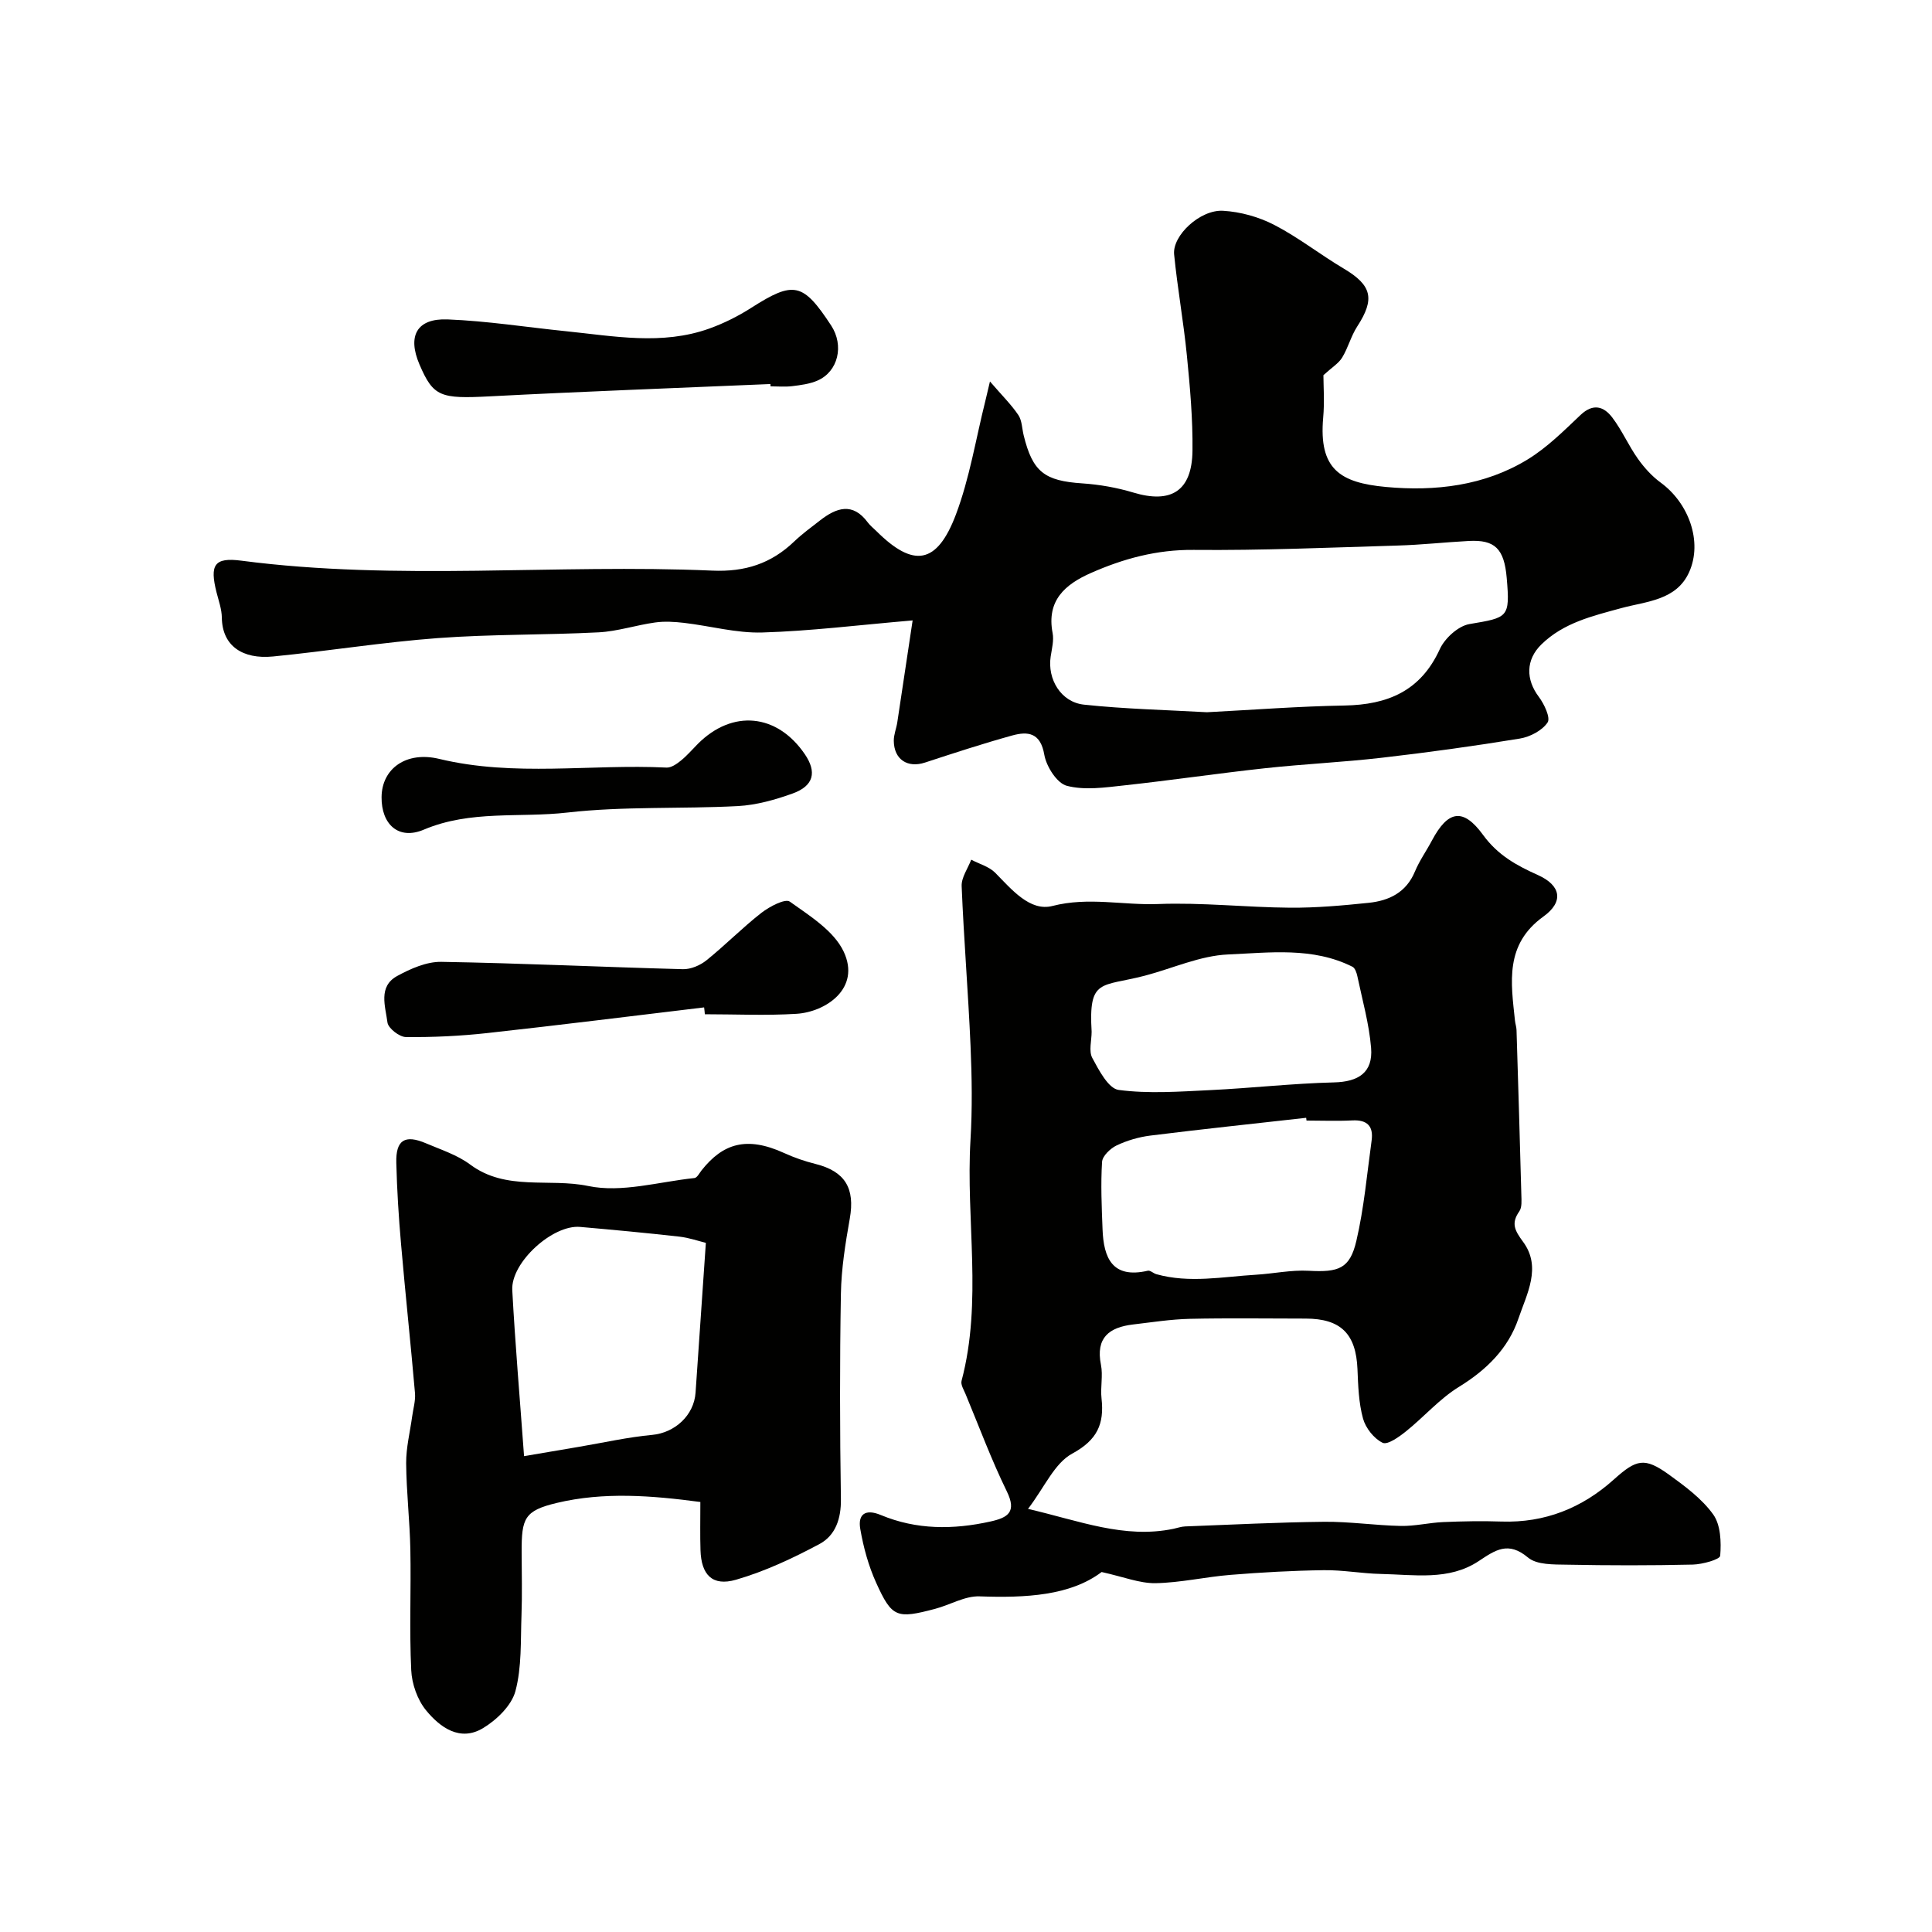 <svg enable-background="new 0 0 400 400" viewBox="0 0 400 400" xmlns="http://www.w3.org/2000/svg"><g fill="#010100"><path d="m228.08 325.47c-6.48 4.9-15.7 5.38-25.28 5.04-3.02-.11-6.09 1.76-9.18 2.58-7.98 2.11-8.95 1.83-12.23-5.42-1.58-3.49-2.63-7.33-3.28-11.12-.53-3.06 1.07-4.21 4.26-2.88 7.38 3.08 15 3.05 22.7 1.34 3.6-.8 5.48-1.95 3.38-6.24-3.2-6.54-5.74-13.41-8.54-20.14-.37-.89-1.04-1.95-.83-2.74 4.37-16.49.86-33.27 1.85-49.88.39-6.47.29-13 .01-19.49-.48-11.03-1.39-22.04-1.84-33.06-.07-1.79 1.28-3.64 1.98-5.47 1.68.89 3.71 1.43 4.98 2.72 3.4 3.45 7.18 8.06 11.84 6.86 7.46-1.92 14.62-.12 21.89-.4 9.07-.35 18.19.69 27.29.76 5.43.04 10.88-.45 16.29-1.01 4.23-.44 7.78-2.14 9.58-6.49.93-2.24 2.38-4.26 3.52-6.42 3.28-6.17 6.41-6.88 10.58-1.15 3.08 4.23 6.96 6.33 11.38 8.32 4.73 2.13 5.4 5.49 1.13 8.57-8.05 5.79-6.74 13.63-5.9 21.57.07.65.3 1.29.32 1.94.35 11.39.7 22.77 1 34.16.03 1.14.15 2.55-.42 3.37-1.76 2.5-.94 3.98.78 6.32 3.88 5.25.77 10.78-.96 15.87-2.11 6.23-6.63 10.66-12.34 14.17-4.01 2.47-7.22 6.21-10.94 9.19-1.43 1.15-3.83 2.87-4.85 2.37-1.79-.87-3.51-3.05-4.05-5.01-.9-3.27-1.01-6.8-1.15-10.23-.3-7.31-3.44-10.46-10.72-10.47-8 0-16-.13-23.99.05-3.93.09-7.84.71-11.76 1.17-4.92.58-7.77 2.73-6.64 8.34.45 2.24-.14 4.67.12 6.98.59 5.28-.88 8.6-6.08 11.42-3.66 1.99-5.71 6.94-9.14 11.44 10.67 2.47 19.93 6.24 30.13 4.12.8-.17 1.59-.46 2.4-.49 9.6-.36 19.19-.86 28.8-.96 5.28-.05 10.55.75 15.84.86 2.92.06 5.85-.67 8.79-.8 4.02-.17 8.05-.25 12.07-.11 8.97.3 16.69-2.81 23.24-8.69 4.68-4.2 6.35-4.7 11.45-1.01 3.32 2.4 6.8 4.97 9.14 8.23 1.55 2.16 1.68 5.71 1.45 8.55-.06.78-3.68 1.78-5.68 1.83-8.68.2-17.37.19-26.05.02-2.74-.05-6.22.06-8.05-1.47-4.11-3.44-6.73-1.59-10.24.74-6.16 4.08-13.34 2.79-20.21 2.65-3.96-.08-7.92-.84-11.87-.78-6.44.09-12.88.45-19.29.97-5.2.42-10.36 1.63-15.55 1.72-3.29.04-6.59-1.31-11.13-2.31zm42.42-93.47c-.02-.19-.05-.38-.07-.57-10.76 1.21-21.52 2.34-32.26 3.68-2.39.3-4.82 1.01-6.99 2.04-1.29.62-2.93 2.18-3.01 3.4-.29 4.63-.08 9.3.1 13.95.22 5.95 2.02 10.29 9.37 8.59.51-.12 1.16.55 1.78.72 6.85 1.91 13.74.52 20.6.11 3.65-.22 7.3-1.02 10.92-.82 6.2.34 8.53-.4 9.88-6.19 1.59-6.8 2.2-13.84 3.16-20.79.4-2.94-.9-4.31-3.99-4.15-3.15.16-6.33.03-9.49.03zm-44.49-18.38c0 1.83-.63 4 .14 5.42 1.37 2.55 3.34 6.34 5.46 6.62 6.19.82 12.59.34 18.89.04 8.57-.41 17.11-1.39 25.68-1.6 5.07-.12 8.11-2.04 7.69-7.15-.41-4.99-1.81-9.89-2.84-14.82-.15-.72-.48-1.71-1.03-1.98-8.22-4.12-17.15-2.91-25.73-2.54-5.8.25-11.5 2.89-17.26 4.4-9.08 2.36-11.66.47-11 11.61z"/><path d="m188.95 128.45c-11.35.97-21.22 2.21-31.12 2.5-5.37.16-10.78-1.36-16.19-1.99-1.99-.23-4.05-.36-6.02-.08-3.92.54-7.77 1.84-11.7 2.04-11.08.57-22.22.37-33.27 1.19-11.41.85-22.74 2.69-34.14 3.81-6.27.61-10.5-2.18-10.58-8.03-.02-1.76-.66-3.52-1.1-5.25-1.43-5.69-.49-7.29 5.12-6.56 32.45 4.24 65.04.64 97.53 2.06 6.79.3 12.17-1.46 16.94-6.02 1.65-1.58 3.52-2.94 5.33-4.35 3.4-2.65 6.77-3.86 9.92.4.49.66 1.17 1.19 1.76 1.77 7.68 7.65 12.56 6.96 16.48-3.41 2.84-7.53 4.12-15.65 6.09-23.5.19-.76.36-1.52.96-4.05 2.51 2.91 4.41 4.78 5.87 6.94.77 1.14.76 2.79 1.11 4.21 1.86 7.59 4.32 9.43 12.16 9.95 3.54.24 7.13.87 10.52 1.89 7.85 2.37 12.17-.3 12.27-8.64.08-6.58-.51-13.18-1.16-19.74-.69-6.99-1.95-13.92-2.64-20.91-.39-3.91 5.38-9.32 10.14-9.04 3.6.21 7.4 1.27 10.6 2.93 5.01 2.59 9.51 6.15 14.38 9.04 5.83 3.46 6.5 6.27 2.79 11.98-1.29 1.98-1.88 4.41-3.12 6.44-.73 1.2-2.09 2.01-3.88 3.65 0 2.17.25 5.51-.05 8.81-.94 10.65 3.5 13.45 12.99 14.33 10.16.94 20.42-.22 29.41-5.74 4-2.46 7.45-5.91 10.89-9.17 2.61-2.47 4.82-1.77 6.57.54 2.01 2.65 3.36 5.8 5.29 8.52 1.31 1.85 2.91 3.62 4.73 4.95 5.84 4.27 8.7 12.25 5.9 18.51-2.64 5.9-8.88 6.06-14 7.46-6.01 1.64-12 3.03-16.61 7.54-3.26 3.19-3.21 7.27-.54 10.82 1.13 1.5 2.48 4.36 1.83 5.33-1.12 1.67-3.62 2.98-5.73 3.33-9.51 1.56-19.08 2.88-28.65 3.98-8 .92-16.07 1.29-24.08 2.16-9.76 1.06-19.47 2.5-29.23 3.56-3.94.43-8.15 1.05-11.85.08-2.04-.53-4.24-4-4.66-6.44-.79-4.57-3.38-4.88-6.67-3.97-6.06 1.68-12.05 3.64-18.03 5.6-3.6 1.18-6.42-.62-6.46-4.49-.02-1.27.52-2.53.72-3.81 1.05-6.93 2.08-13.85 3.18-21.13zm60.94 19.01c9.66-.5 19.06-1.23 28.47-1.39 8.94-.16 15.77-2.99 19.73-11.66 1.03-2.26 3.81-4.8 6.13-5.2 8.02-1.36 8.44-1.29 7.73-9.55-.52-6.1-2.48-7.94-7.83-7.66-4.93.26-9.85.81-14.78.95-14.07.42-28.15 1.03-42.21.9-7.62-.07-14.52 1.8-21.29 4.79-5.32 2.35-9.2 5.69-7.91 12.42.3 1.54-.16 3.26-.4 4.88-.71 4.67 2.12 9.44 6.9 9.95 8.51.91 17.1 1.1 25.46 1.57z"/><path d="m145 310.97c-10.14-1.35-20.01-2.12-29.7.19-6.74 1.61-7.32 3.17-7.3 10.18.01 4.36.13 8.72-.03 13.07-.2 5.27.08 10.73-1.26 15.73-.8 2.98-3.88 5.95-6.7 7.65-4.76 2.87-8.9-.14-11.81-3.7-1.78-2.18-2.93-5.45-3.06-8.29-.4-8.31-.02-16.66-.18-24.99-.12-5.96-.82-11.91-.87-17.87-.02-3.22.8-6.44 1.24-9.66.22-1.62.72-3.26.59-4.84-.89-10.31-2-20.59-2.89-30.9-.49-5.59-.84-11.19-.98-16.8-.12-4.72 1.77-5.9 6.15-4.03 3.12 1.33 6.49 2.41 9.15 4.4 7.43 5.54 16.34 2.75 24.44 4.44 6.92 1.45 14.64-.88 21.99-1.65.56-.06 1.04-1.05 1.51-1.64 4.37-5.47 9.24-7.12 17.1-3.52 2.06.94 4.24 1.69 6.44 2.24 6.15 1.54 8.22 5.04 7.11 11.31-.91 5.14-1.75 10.37-1.84 15.57-.25 14.16-.22 28.33 0 42.5.06 4.08-1.13 7.55-4.45 9.32-5.52 2.95-11.3 5.66-17.28 7.39-4.9 1.41-7.19-1.03-7.34-6.14-.1-3.02-.03-6.02-.03-9.96zm-36.5-9.49c3.9-.66 7.69-1.31 11.48-1.95 5.01-.85 9.99-1.98 15.04-2.45 4.65-.43 8.67-4 8.99-8.77.68-10.09 1.39-20.18 2.13-30.99-1.48-.36-3.46-1.06-5.5-1.29-6.84-.77-13.69-1.41-20.54-2.01-5.67-.5-14.34 7.35-14.04 13.08.6 11.16 1.56 22.29 2.44 34.38z"/><path d="m145.78 208.57c-14.98 1.79-29.94 3.67-44.94 5.32-5.57.61-11.2.88-16.8.82-1.35-.01-3.66-1.82-3.82-3.01-.42-3.31-1.98-7.45 2.01-9.63 2.78-1.52 6.09-2.98 9.14-2.93 16.68.28 33.35 1.08 50.03 1.52 1.63.04 3.58-.8 4.88-1.85 3.9-3.14 7.43-6.75 11.38-9.83 1.66-1.29 4.9-2.99 5.86-2.31 4.13 2.95 9.1 6.03 11.14 10.32 3.63 7.65-3.71 12.53-9.76 12.91-6.3.39-12.64.09-18.97.09-.03-.47-.09-.94-.15-1.42z"/><path d="m159.51 79.51c-19.38.83-38.76 1.54-58.12 2.55-10.2.53-11.68.1-14.55-6.62-2.52-5.89-.55-9.56 5.83-9.31 8.17.32 16.31 1.61 24.46 2.44 9.94 1.01 19.93 2.97 29.74-.55 3.03-1.09 5.98-2.57 8.7-4.31 8.77-5.59 10.66-5.23 16.51 3.68 2.72 4.15 1.46 9.54-2.84 11.41-1.61.7-3.45.93-5.22 1.15-1.48.18-2.99.04-4.49.04-.01-.15-.01-.32-.02-.48z"/><path d="m79 165.04c.05-5.94 5.13-9.56 11.93-7.92 15.59 3.76 31.39 1.03 47.06 1.8.97.05 2.11-.74 2.95-1.42 1.29-1.04 2.38-2.32 3.55-3.5 7.17-7.17 16.4-6.27 22.14 2.15 2.52 3.7 1.86 6.55-2.51 8.13-3.63 1.31-7.52 2.4-11.34 2.61-11.77.62-23.65.01-35.32 1.34-9.86 1.13-20.01-.56-29.69 3.53-5.26 2.24-8.82-1.09-8.77-6.72z"/></g></svg>